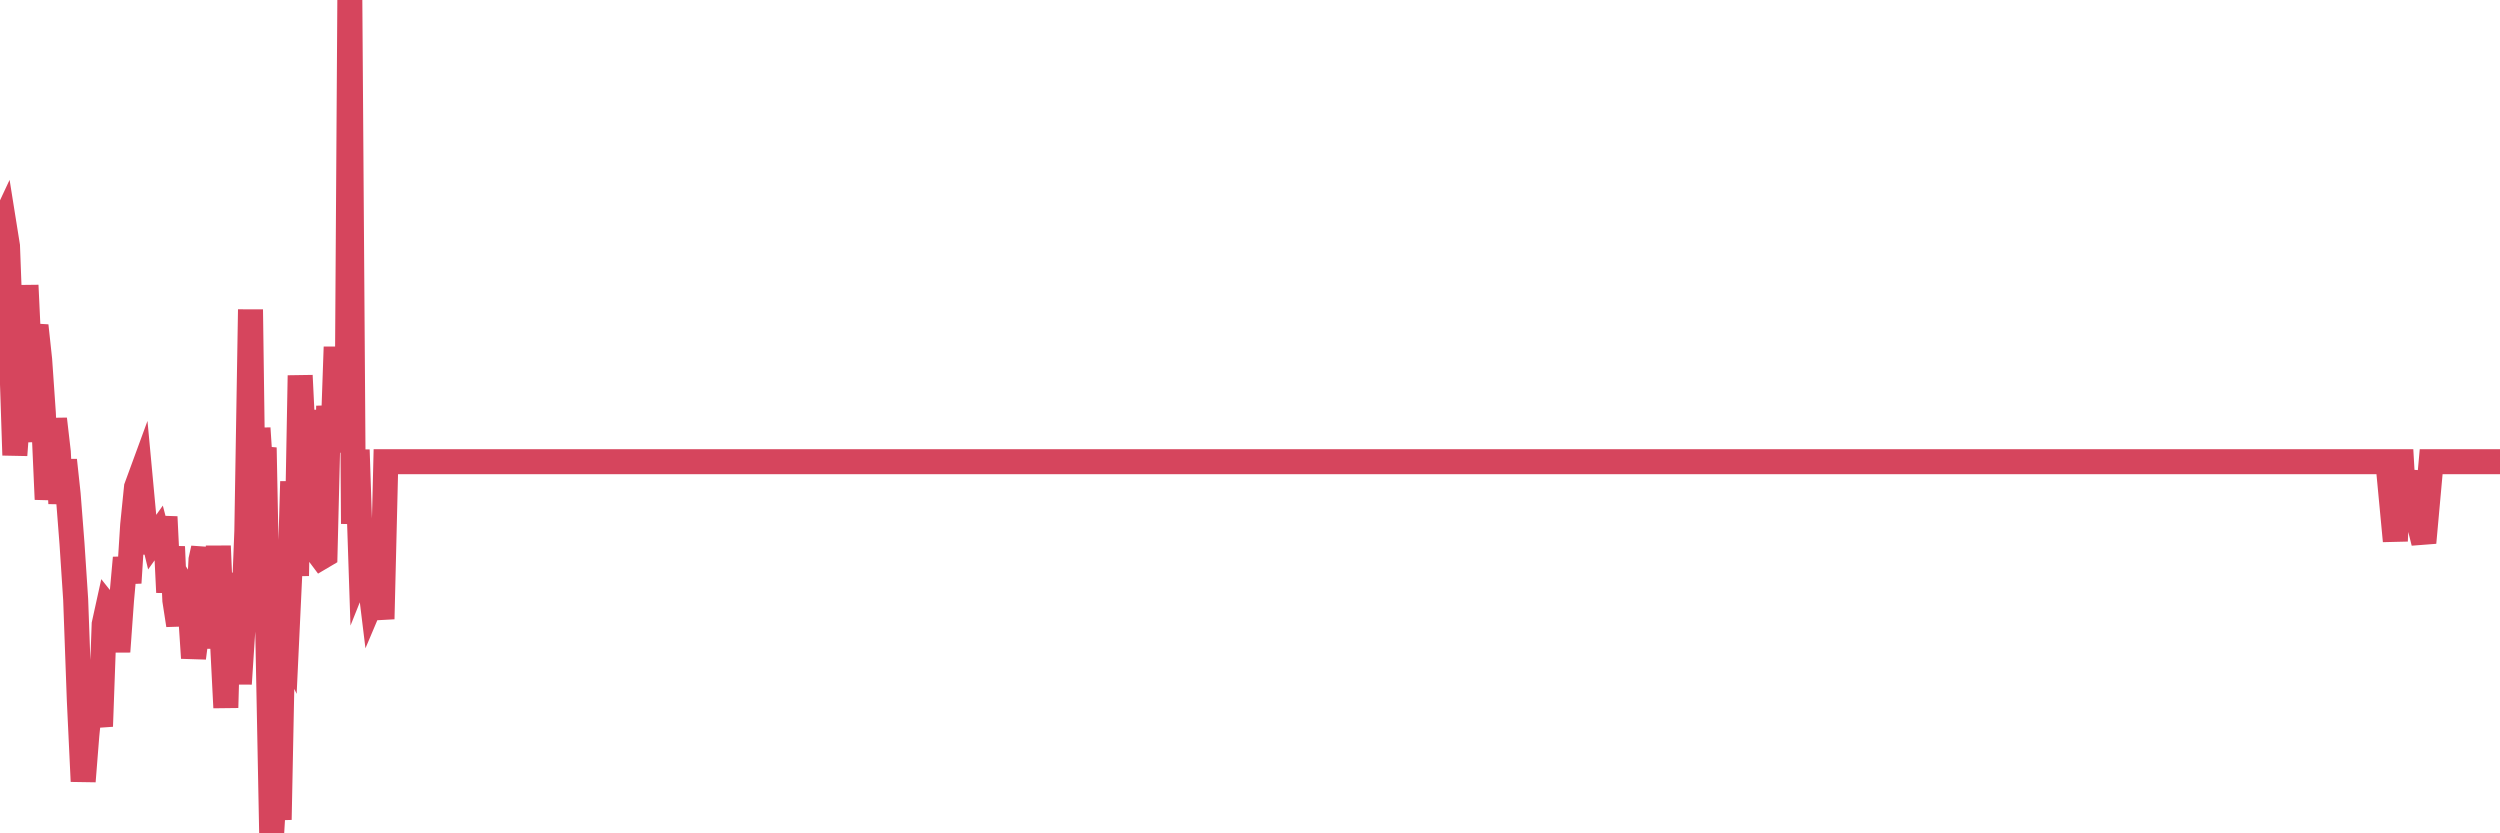<?xml version="1.0"?><svg width="150px" height="50px" xmlns="http://www.w3.org/2000/svg" xmlns:xlink="http://www.w3.org/1999/xlink"> <polyline fill="none" stroke="#d6455d" stroke-width="1.5px" stroke-linecap="round" stroke-miterlimit="5" points="0.00,13.79 0.22,13.32 0.45,14.76 0.67,20.63 0.89,27.31 1.12,24.19 1.34,26.51 1.56,17.12 1.79,22.02 1.94,20.49 2.16,19.54 2.38,21.59 2.60,24.77 2.83,29.96 3.05,27.73 3.27,25.14 3.50,27.13 3.65,30.21 3.87,27.61 4.09,29.66 4.32,32.62 4.54,35.97 4.76,42.03 4.99,46.88 5.21,44.11 5.36,42.63 5.58,40.97 5.81,42.33 6.03,43.58 6.25,37.45 6.47,36.45 6.70,36.74 6.92,37.20 7.07,39.10 7.29,36.03 7.52,33.47 7.74,34.97 7.96,31.50 8.19,29.23 8.41,28.63 8.63,30.99 8.78,33.21 9.01,31.48 9.23,32.39 9.45,32.08 9.68,32.96 9.90,31.01 10.12,35.54 10.35,32.80 10.49,36.02 10.72,37.51 10.94,35.05 11.16,35.40 11.39,36.15 11.61,39.48 11.83,37.78 12.06,33.58 12.21,32.90 12.43,35.76 12.65,34.90 12.88,38.89 13.10,32.76 13.32,37.92 13.55,42.46 13.77,34.38 13.92,38.89 14.14,36.98 14.36,41.03 14.59,37.49 14.81,31.87 15.03,18.57 15.26,35.44 15.48,25.69 15.63,28.00 15.85,26.86 16.08,38.65 16.30,50.00 16.52,46.30 16.75,49.18 16.97,38.16 17.19,38.62 17.42,33.73 17.56,28.89 17.79,34.55 18.01,22.53 18.23,27.03 18.46,24.62 18.68,30.88 18.90,32.81 19.13,33.23 19.28,33.43 19.50,33.30 19.72,24.36 19.95,27.13 20.17,20.82 20.39,26.24 20.62,26.25 20.84,23.33 20.99,0.00 21.21,31.43 21.43,26.99 21.66,33.94 21.88,33.39 22.10,34.14 22.33,36.02 22.55,35.50 22.70,35.49 22.92,37.14 23.15,27.70 23.37,27.70 23.59,27.70 23.82,27.70 24.04,27.70 24.26,27.70 24.41,27.70 24.63,27.70 24.86,27.70 25.08,27.70 25.30,27.70 25.53,27.70 25.75,27.70 25.97,27.70 26.12,27.70 26.35,27.70 26.57,27.70 26.79,27.70 27.02,27.70 27.24,27.70 27.46,27.70 27.69,27.70 27.84,27.70 28.06,27.70 28.28,27.70 28.50,27.70 28.73,27.70 28.95,27.70 29.17,27.70 29.40,27.70 29.55,27.70 29.77,27.70 29.99,27.70 30.22,27.70 30.44,27.70 30.66,27.70 30.89,27.70 31.11,27.70 31.26,27.70 31.48,27.70 31.71,27.70 31.93,27.70 32.15,27.70 32.37,27.70 32.60,27.70 32.82,27.70 33.04,27.70 33.19,27.70 33.42,27.70 33.64,27.70 33.86,27.70 34.09,27.70 34.31,27.70 34.53,27.70 34.76,27.70 34.91,27.70 35.13,27.70 35.35,27.70 35.58,27.70 35.80,27.70 36.02,27.70 36.25,27.70 36.47,27.70 36.62,27.70 36.84,27.70 37.06,27.70 37.29,27.70 37.51,27.70 37.73,27.70 37.96,27.70 38.18,27.70 38.33,27.70 38.55,27.70 38.78,27.70 39.00,27.70 39.22,27.70 39.45,27.70 39.67,27.70 39.89,27.70 40.04,27.70 40.26,27.70 40.49,27.70 40.71,27.70 40.93,27.70 41.16,27.70 41.38,27.70 41.60,27.70 41.75,27.70 41.98,27.70 42.20,27.70 42.42,27.70 42.65,27.70 42.87,27.70 43.09,27.70 43.32,27.70 43.46,27.70 43.69,27.70 43.91,27.70 44.13,27.70 44.36,27.70 44.58,27.70 44.80,27.70 45.03,27.70 45.18,27.70 45.40,27.70 45.62,27.70 45.85,27.70 46.07,27.70 46.29,27.70 46.52,27.70 46.74,27.70 46.89,27.70 47.11,27.70 47.33,27.70 47.56,27.70 47.78,27.70 48.00,27.70 48.23,27.70 48.45,27.70 48.67,27.70 48.82,27.70 49.05,27.70 49.27,27.70 49.49,27.70 49.72,27.70 49.94,27.70 50.16,27.70 50.39,27.70 50.53,27.70 50.76,27.70 50.98,27.70 51.20,27.70 51.43,27.70 51.65,27.70 51.87,27.70 52.10,27.70 52.25,27.70 52.47,27.70 52.69,27.70 52.92,27.70 53.14,27.70 53.36,27.70 53.59,27.70 53.81,27.70 53.96,27.70 54.18,27.70 54.40,27.70 54.63,27.70 54.85,27.70 55.07,27.70 55.30,27.70 55.52,27.70 55.67,27.70 55.89,27.70 56.12,27.70 56.34,27.70 56.56,27.70 56.79,27.70 57.01,27.70 57.23,27.70 57.38,27.70 57.61,27.70 57.83,27.70 58.05,27.70 58.27,27.70 58.50,27.70 58.72,27.70 58.94,27.70 59.09,27.70 59.32,27.70 59.54,27.70 59.76,27.70 59.99,27.70 60.21,27.70 60.43,27.70 60.66,27.70 60.81,27.70 61.03,27.70 61.25,27.70 61.48,27.70 61.70,27.70 61.92,27.70 62.15,27.70 62.37,27.70 62.52,27.70 62.74,27.70 62.96,27.70 63.19,27.70 63.41,27.70 63.63,27.70 63.86,27.70 64.08,27.70 64.23,27.70 64.45,27.70 64.68,27.70 64.90,27.70 65.12,27.70 65.35,27.70 65.57,27.70 65.79,27.70 66.02,27.70 66.16,27.70 66.39,27.70 66.61,27.70 66.83,27.70 67.06,27.70 67.28,27.70 67.50,27.70 67.73,27.70 67.88,27.70 68.10,27.70 68.32,27.70 68.55,27.70 68.77,27.70 68.99,27.70 69.22,27.70 69.44,27.70 69.59,27.70 69.81,27.70 70.03,27.70 70.26,27.70 70.48,27.70 70.70,27.70 70.93,27.70 71.15,27.70 71.30,27.70 71.52,27.70 71.75,27.70 71.97,27.70 72.19,27.70 72.42,27.70 72.64,27.70 72.86,27.70 73.01,27.70 73.23,27.70 73.46,27.70 73.68,27.70 73.90,27.70 74.13,27.70 74.35,27.70 74.57,27.70 74.72,27.70 74.95,27.70 75.17,27.70 75.39,27.70 75.62,27.70 75.84,27.70 76.06,27.70 76.29,27.70 76.43,27.70 76.66,27.70 76.88,27.70 77.10,27.70 77.33,27.70 77.55,27.70 77.77,27.70 78.00,27.70 78.15,27.70 78.37,27.70 78.59,27.70 78.82,27.70 79.04,27.70 79.26,27.70 79.49,27.70 79.71,27.70 79.86,27.70 80.08,27.70 80.30,27.70 80.53,27.70 80.75,27.70 80.97,27.70 81.20,27.70 81.42,27.70 81.64,27.70 81.79,27.70 82.02,27.70 82.24,27.70 82.46,27.70 82.69,27.70 82.91,27.70 83.13,27.70 83.36,27.70 83.51,27.70 83.73,27.70 83.95,27.70 84.17,27.70 84.40,27.70 84.62,27.70 84.84,27.70 85.07,27.70 85.22,27.70 85.44,27.70 85.66,27.70 85.89,27.70 86.11,27.70 86.33,27.70 86.56,27.70 86.78,27.70 86.93,27.70 87.15,27.70 87.38,27.70 87.60,27.70 87.82,27.70 88.04,27.70 88.27,27.70 88.49,27.70 88.64,27.70 88.86,27.70 89.09,27.70 89.31,27.70 89.53,27.70 89.76,27.70 89.98,27.70 90.20,27.70 90.35,27.70 90.58,27.70 90.80,27.70 91.02,27.70 91.25,27.70 91.47,27.70 91.69,27.70 91.92,27.70 92.06,27.70 92.29,27.70 92.51,27.70 92.73,27.70 92.96,27.70 93.18,27.70 93.40,27.70 93.63,27.70 93.78,27.70 94.00,27.70 94.22,27.70 94.45,27.70 94.67,27.70 94.89,27.70 95.12,27.70 95.34,27.70 95.49,27.70 95.71,27.70 95.93,27.70 96.16,27.70 96.38,27.70 96.60,27.70 96.83,27.70 97.05,27.70 97.27,27.70 97.42,27.70 97.65,27.70 97.87,27.70 98.09,27.70 98.32,27.70 98.54,27.70 98.76,27.70 98.99,27.70 99.13,27.70 99.36,27.70 99.58,27.70 99.80,27.70 100.03,27.70 100.25,27.70 100.47,27.70 100.70,27.70 100.85,27.70 101.07,27.70 101.29,27.70 101.52,27.70 101.74,27.70 101.96,27.70 102.19,27.70 102.41,27.70 102.56,27.70 102.78,27.70 103.00,27.70 103.23,27.70 103.45,27.70 103.67,27.70 103.90,27.70 104.12,27.70 104.27,27.70 104.49,27.70 104.72,27.70 104.94,27.70 105.16,27.70 105.39,27.70 105.61,27.70 105.83,27.70 105.98,27.70 106.20,27.70 106.43,27.70 106.65,27.70 106.87,27.70 107.10,27.70 107.32,27.70 107.54,27.70 107.69,27.70 107.92,27.70 108.14,27.70 108.36,27.70 108.59,27.70 108.81,27.70 109.03,27.70 109.26,27.70 109.41,27.70 109.63,27.70 109.85,27.70 110.07,27.70 110.30,27.70 110.52,27.70 110.74,27.70 110.97,27.70 111.12,27.70 111.34,27.70 111.56,27.70 111.79,27.70 112.01,27.70 112.23,27.70 112.46,27.70 112.68,27.70 112.90,27.70 113.05,27.70 113.28,27.70 113.50,27.70 113.72,27.70 113.94,27.70 114.17,27.70 114.39,27.70 114.61,27.70 114.76,27.70 114.99,27.70 115.21,27.70 115.43,27.70 115.66,27.70 115.88,27.70 116.10,27.70 116.33,27.70 116.48,27.70 116.70,27.70 116.92,27.70 117.15,27.70 117.37,27.70 117.59,27.70 117.82,27.70 118.04,27.70 118.19,27.70 118.41,27.70 118.63,27.70 118.86,27.70 119.08,27.70 119.30,27.70 119.53,27.70 119.75,27.70 119.90,27.70 120.12,27.70 120.35,27.70 120.57,27.70 120.79,27.70 121.02,27.70 121.24,27.70 121.46,27.70 121.61,27.70 121.83,27.70 122.06,27.70 122.28,27.70 122.50,27.70 122.73,27.70 122.95,27.70 123.17,27.70 123.32,27.70 123.55,27.70 123.77,27.70 123.99,27.70 124.22,27.70 124.44,27.70 124.66,27.70 124.89,27.70 125.03,27.70 125.26,27.70 125.48,27.70 125.70,27.70 125.93,27.70 126.15,27.70 126.37,27.70 126.60,27.70 126.75,27.70 126.97,27.70 127.19,27.70 127.42,27.70 127.64,27.70 127.86,27.70 128.09,27.70 128.31,27.70 128.46,27.70 128.68,27.70 128.90,27.70 129.13,27.70 129.35,27.70 129.57,27.70 129.80,27.70 130.02,27.70 130.24,27.70 130.39,27.70 130.62,27.70 130.84,27.70 131.06,27.70 131.29,27.70 131.51,27.70 131.73,27.70 131.96,27.70 132.10,27.70 132.33,27.70 132.55,27.70 132.77,27.70 133.00,27.70 133.22,27.70 133.44,27.70 133.67,27.70 133.82,27.70 134.04,27.70 134.26,27.70 134.49,27.70 134.71,27.70 134.93,27.70 135.16,27.70 135.38,27.70 135.53,27.70 135.75,27.70 135.97,27.70 136.20,27.70 136.42,27.70 136.64,27.70 136.87,27.70 137.09,27.70 137.24,27.70 137.46,27.70 137.69,27.70 137.91,27.70 138.13,27.70 138.36,27.70 138.58,27.70 138.80,27.70 138.95,27.70 139.18,27.70 139.40,27.70 139.62,27.70 139.84,27.70 140.07,27.70 140.29,27.70 140.51,27.70 140.66,27.70 140.89,27.70 141.11,27.70 141.33,27.70 141.56,27.70 141.78,27.70 142.00,27.70 142.23,27.70 142.38,27.70 142.60,27.70 142.82,27.70 143.05,27.70 143.27,27.70 143.72,32.46 143.94,27.70 144.09,27.70 144.31,31.52 144.98,28.30 145.20,31.64 145.43,32.56 145.87,27.70 146.02,27.70 146.25,27.70 146.47,27.70 146.69,27.70 146.92,27.70 147.14,27.70 147.36,27.70 147.59,27.70 147.73,27.70 147.96,27.70 148.18,27.70 148.40,27.70 148.63,27.70 148.85,27.70 149.07,27.70 149.30,27.70 149.45,27.70 149.67,27.70 149.89,27.70 150.00,27.70 "/></svg>